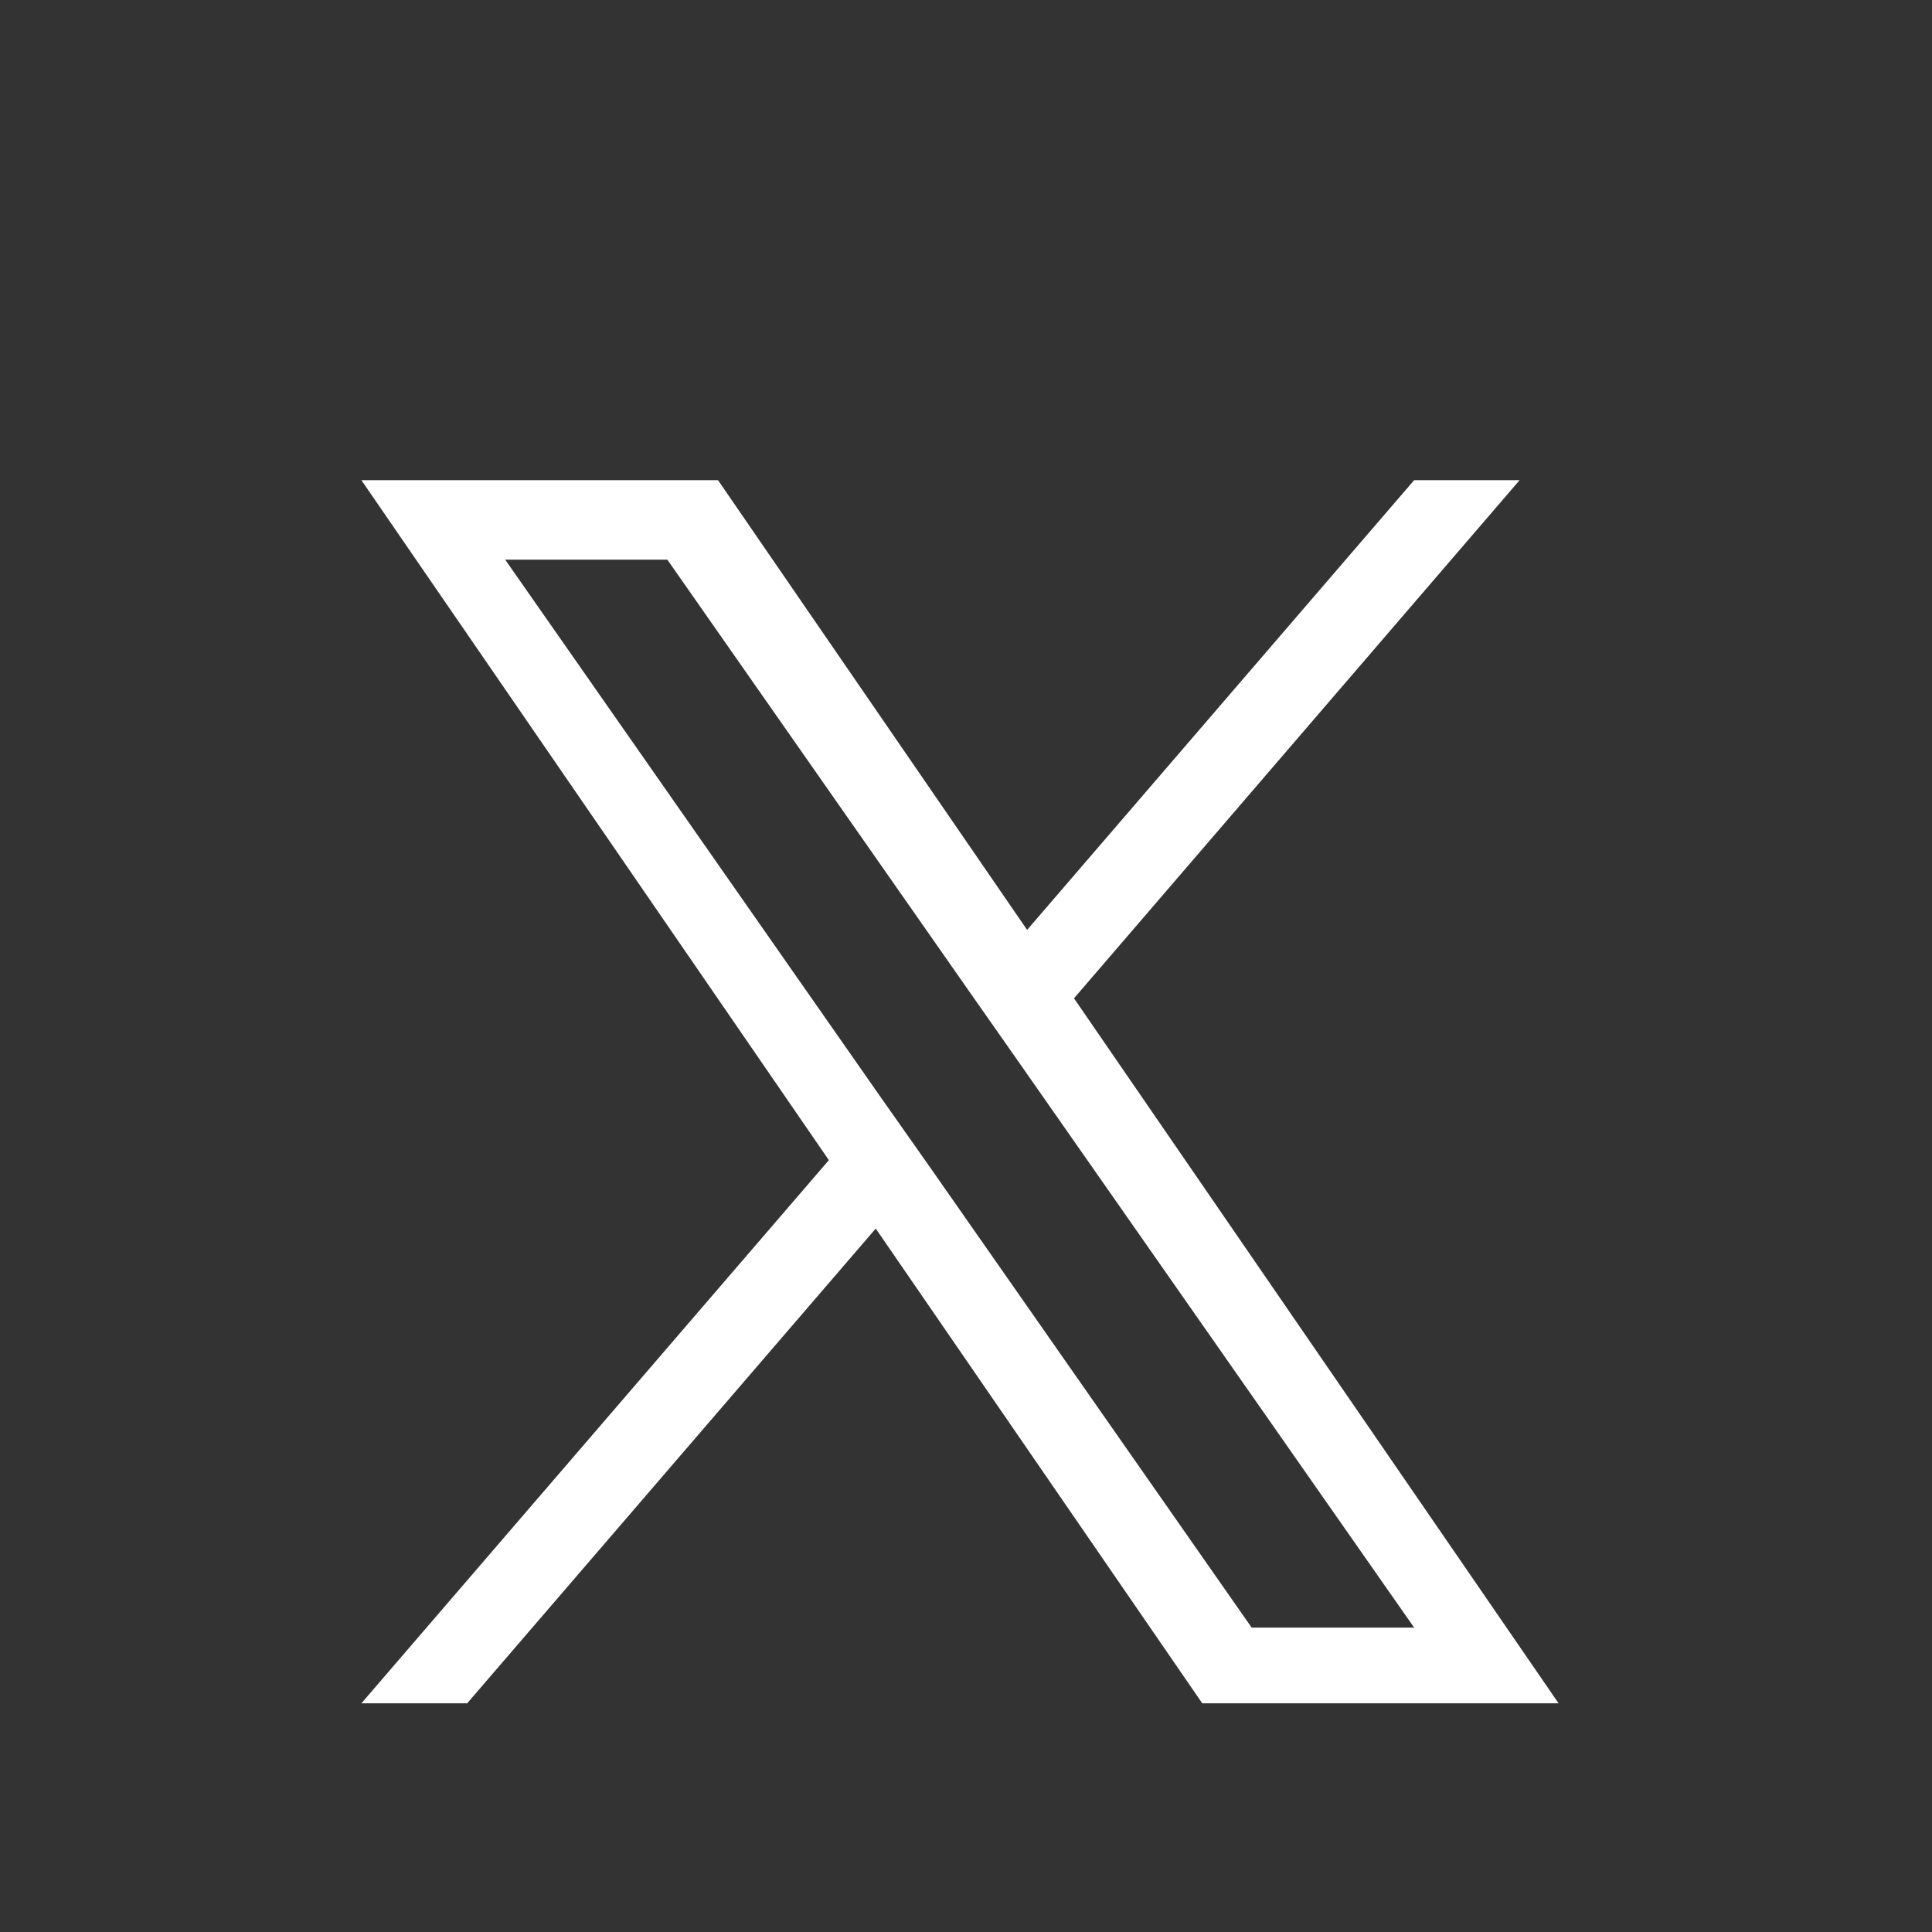 <svg id="comm_sns_tweet_wh.svg" xmlns="http://www.w3.org/2000/svg" width="61" height="61" viewBox="0 0 61 61">
  <rect x="0" y="0" width="61" height="61" fill="#333333" stroke="none"/>
  <defs>
    <style>
      .cls-1 {
        fill-opacity: 0;
      }

      .cls-2 {
        fill: #fff;
        fill-rule: evenodd;
      }
    </style>
  </defs>
  <rect id="長方形_6" data-name="長方形 6" class="cls-1" width="61" height="61"/>
  <path id="X" class="cls-2" d="M1241.91,8323.52l14.07-16.36h-3.33l-12.22,14.2-9.76-14.2h-11.26l14.76,21.47-14.76,17.15h3.34l12.9-14.99,10.31,14.99h11.25l-15.3-22.26h0Zm-4.57,5.3-1.5-2.13-11.89-17.02h5.12l9.6,13.73,1.5,2.14,12.48,17.85h-5.13l-10.18-14.57h0Z" transform="translate(-1208 -8292)"/>
</svg>
